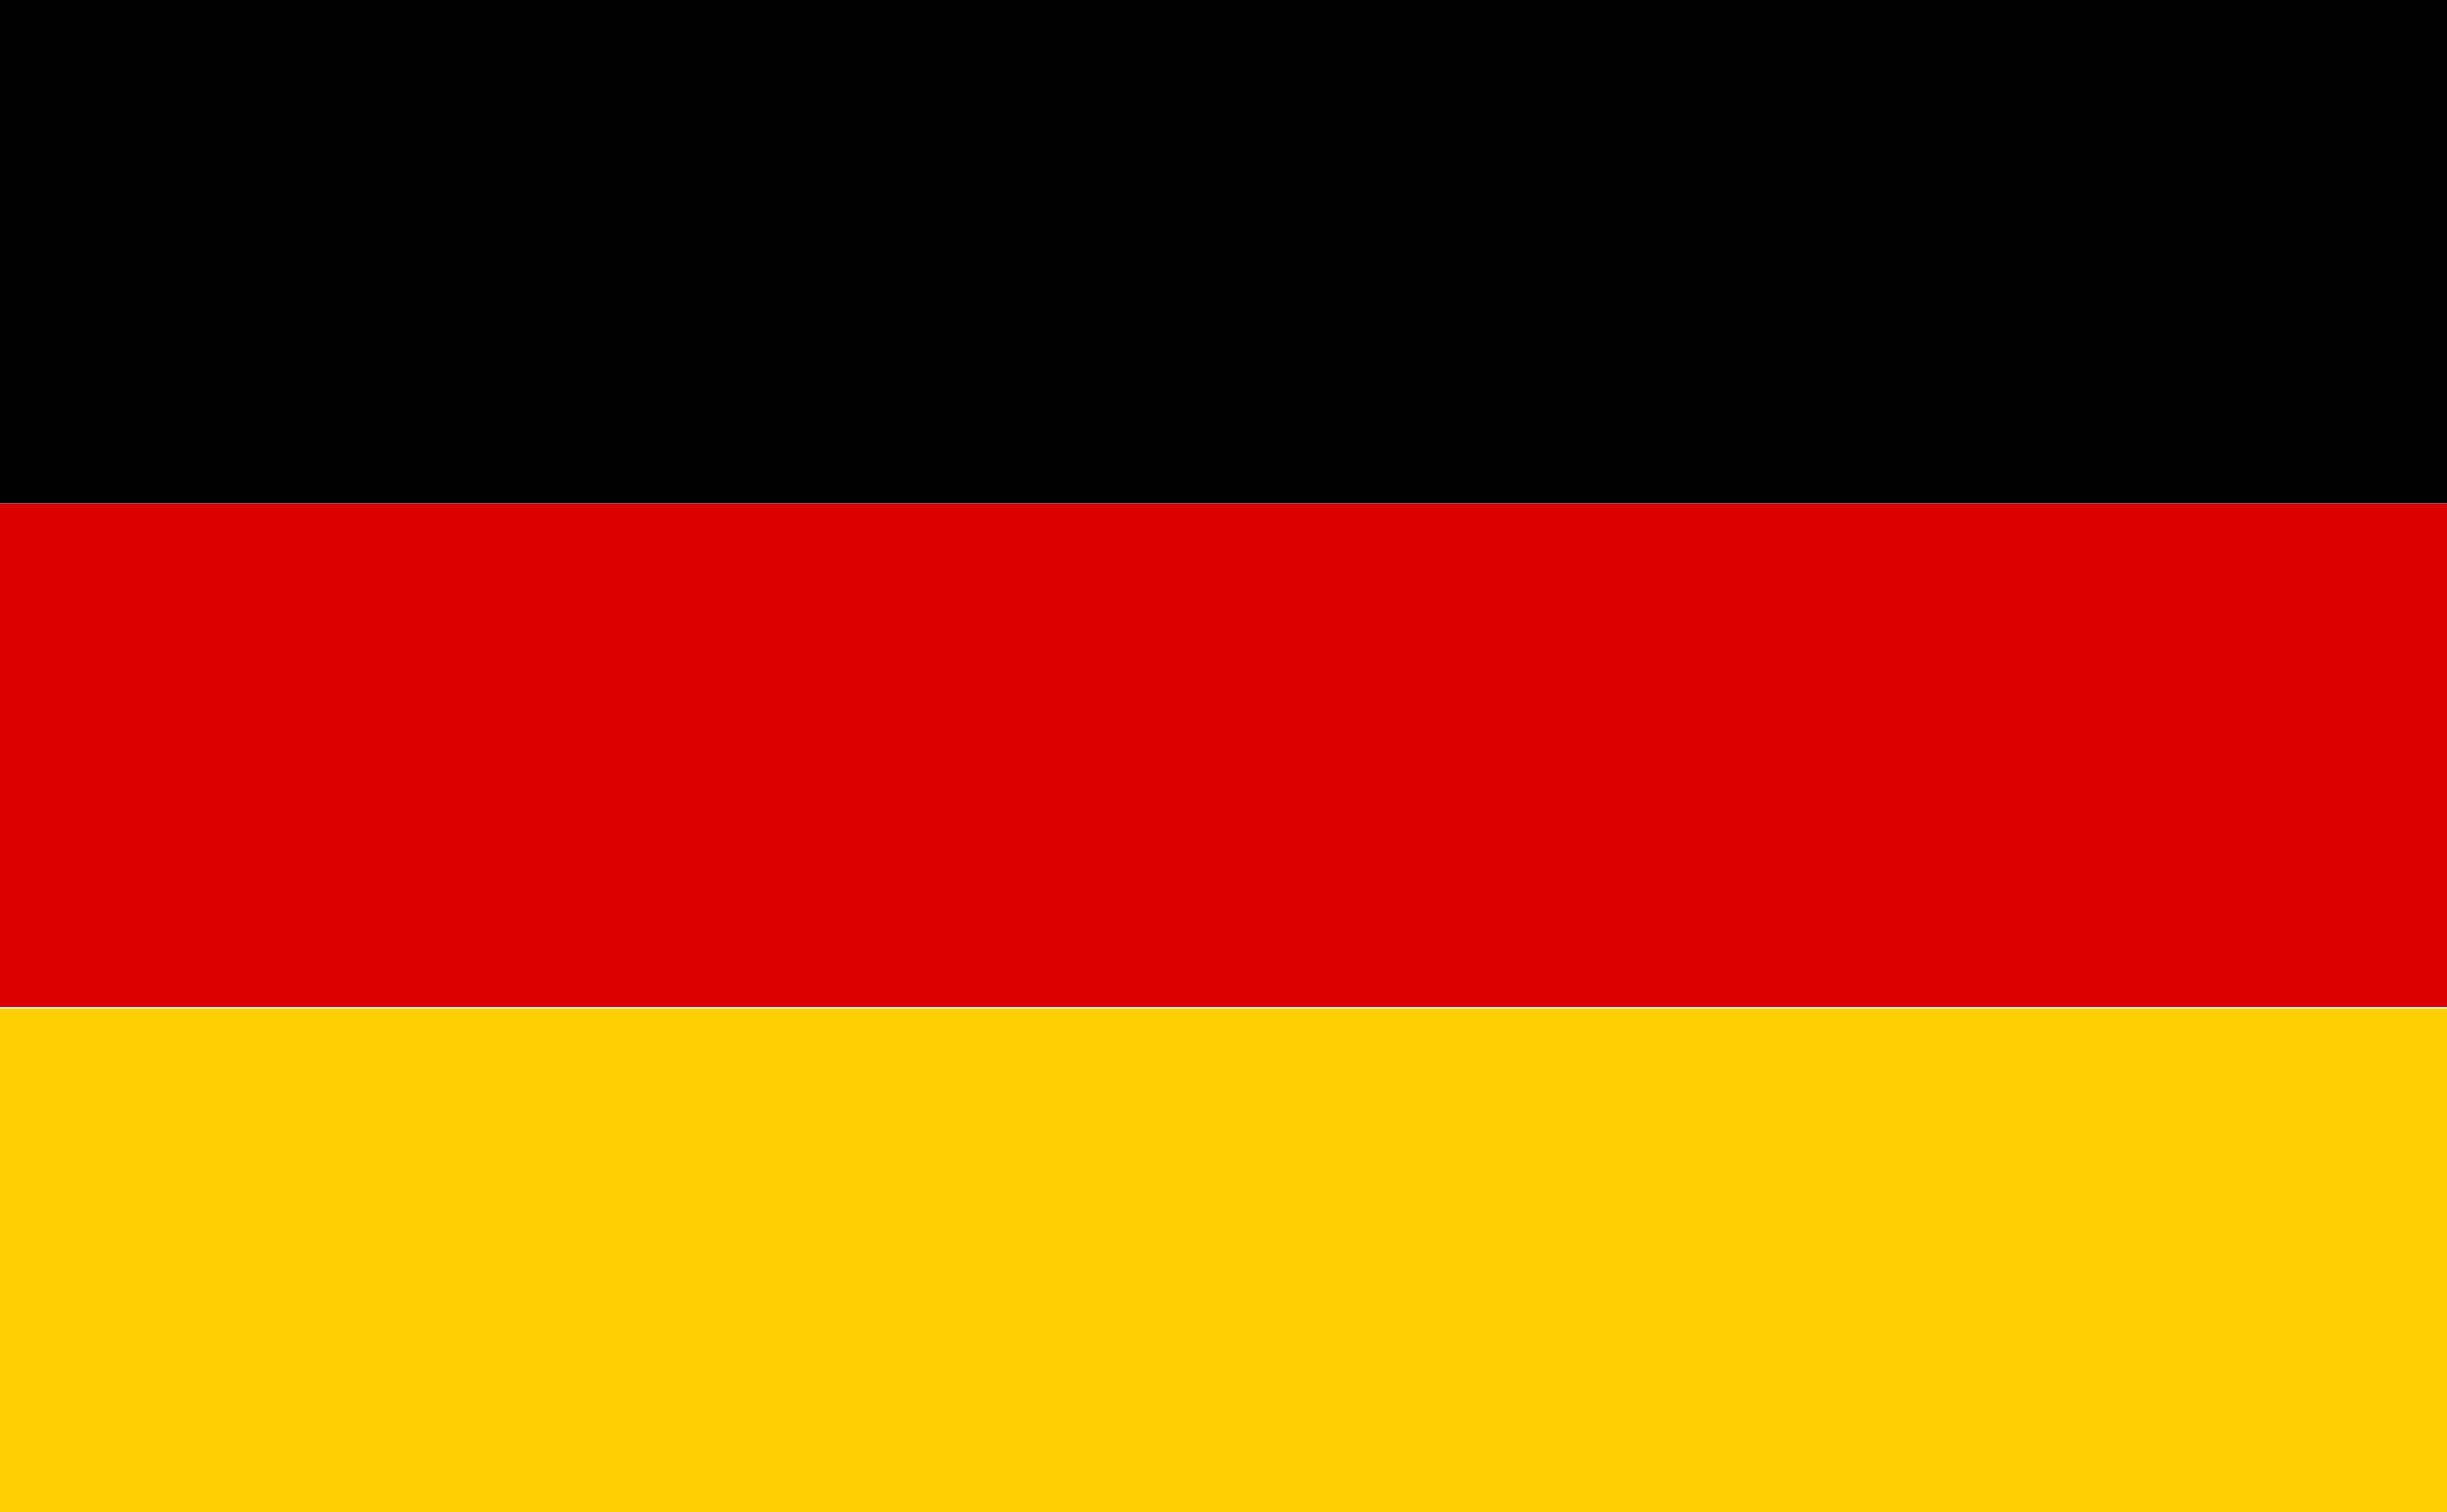 <svg xmlns="http://www.w3.org/2000/svg" viewBox="0 0 16.18 10"><defs><style>.cls-1{fill:#ffce00;}.cls-2{fill:#d00;}</style></defs><title>deutsh</title><g id="图层_2" data-name="图层 2"><g id="图层_1-2" data-name="图层 1"><rect width="16.18" height="3.33"/><rect class="cls-1" y="6.67" width="16.18" height="3.33"/><rect class="cls-2" y="3.33" width="16.18" height="3.33"/></g></g></svg>